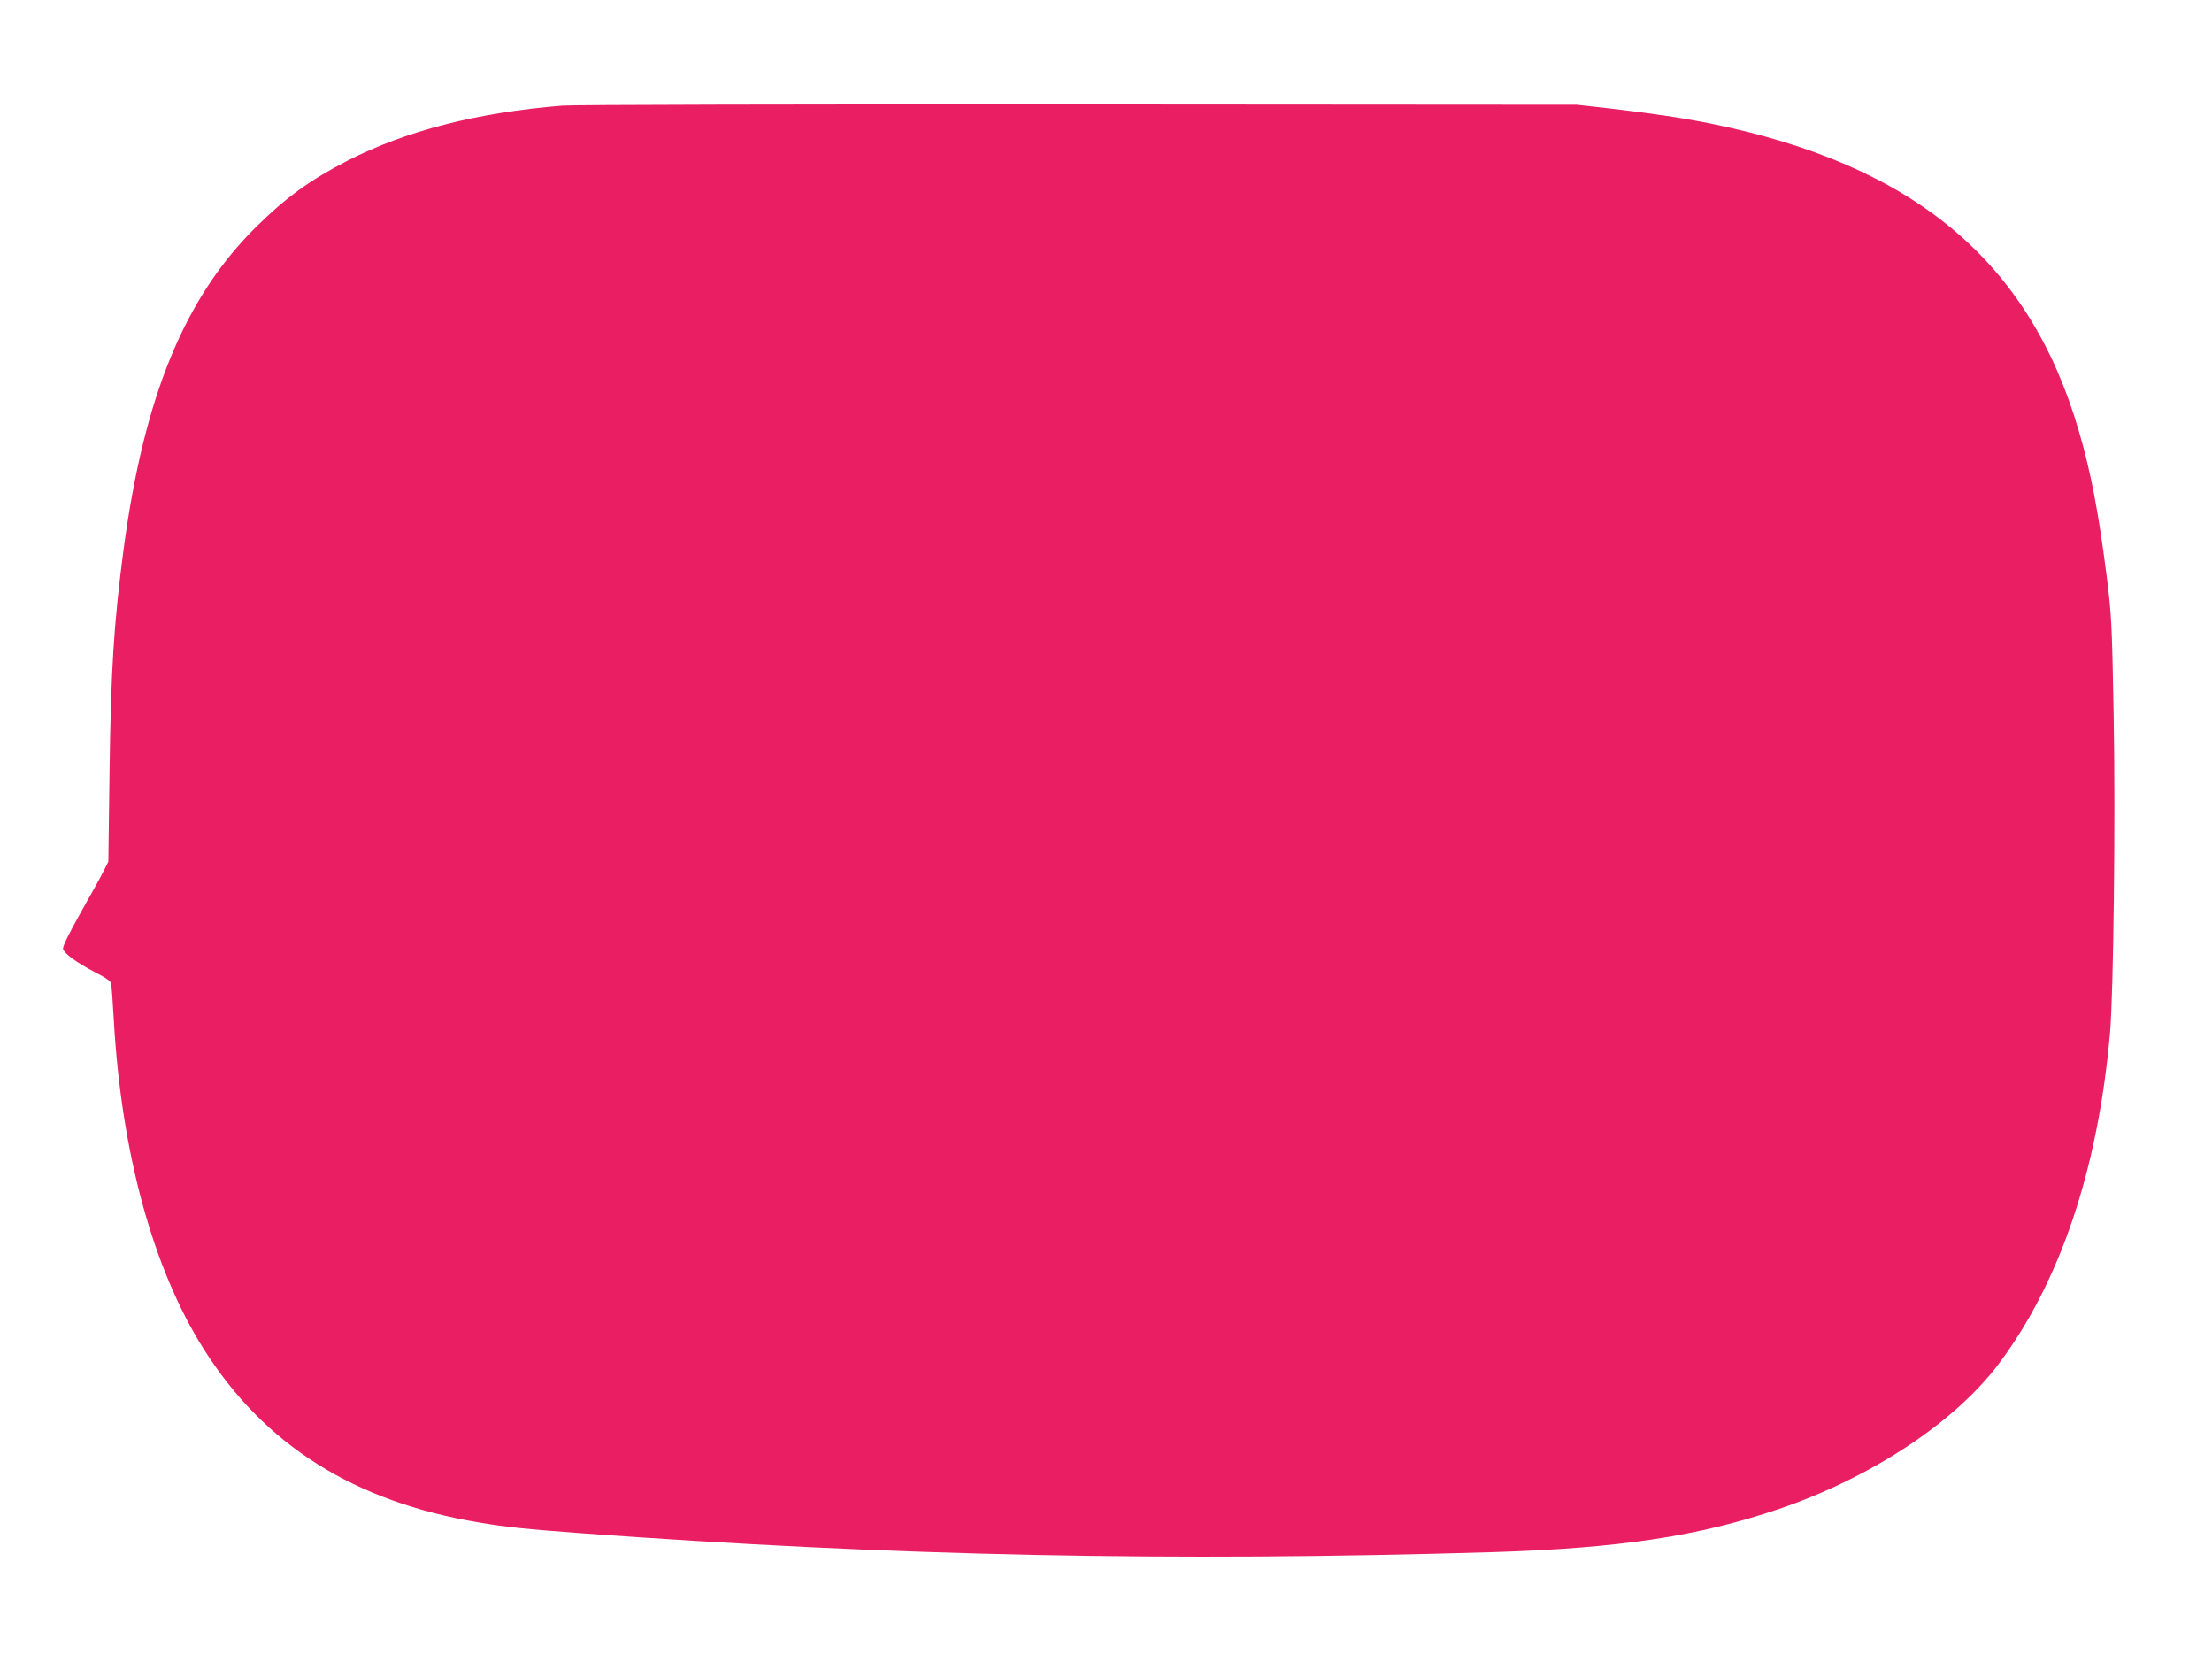 <?xml version="1.0" standalone="no"?>
<!DOCTYPE svg PUBLIC "-//W3C//DTD SVG 20010904//EN"
 "http://www.w3.org/TR/2001/REC-SVG-20010904/DTD/svg10.dtd">
<svg version="1.0" xmlns="http://www.w3.org/2000/svg"
 width="1280pt" height="957pt" viewBox="0 0 1280 957"
 preserveAspectRatio="xMidYMid meet">
<g transform="translate(0,957) scale(0.1,-0.1)"
fill="#e91e63" stroke="none">
<path d="M3255 8959 c-495 -40 -904 -145 -1243 -318 -217 -112 -357 -213 -530
-384 -414 -409 -649 -981 -767 -1867 -56 -426 -73 -692 -81 -1275 l-7 -530
-25 -50 c-13 -27 -74 -137 -134 -243 -75 -134 -107 -200 -103 -213 9 -28 82
-80 185 -134 65 -33 91 -52 94 -68 2 -12 9 -109 15 -215 44 -763 226 -1430
518 -1894 352 -559 873 -887 1598 -1007 162 -27 263 -37 580 -61 1818 -133
3417 -166 5285 -110 731 23 1190 92 1655 250 536 183 1017 501 1272 841 355
474 574 1127 643 1914 20 235 32 1230 21 1835 -10 546 -13 587 -41 810 -47
369 -91 599 -161 838 -287 982 -953 1538 -2129 1777 -154 31 -344 60 -580 87
l-195 22 -2885 2 c-1587 1 -2930 -2 -2985 -7z"/>
</g>
</svg>
